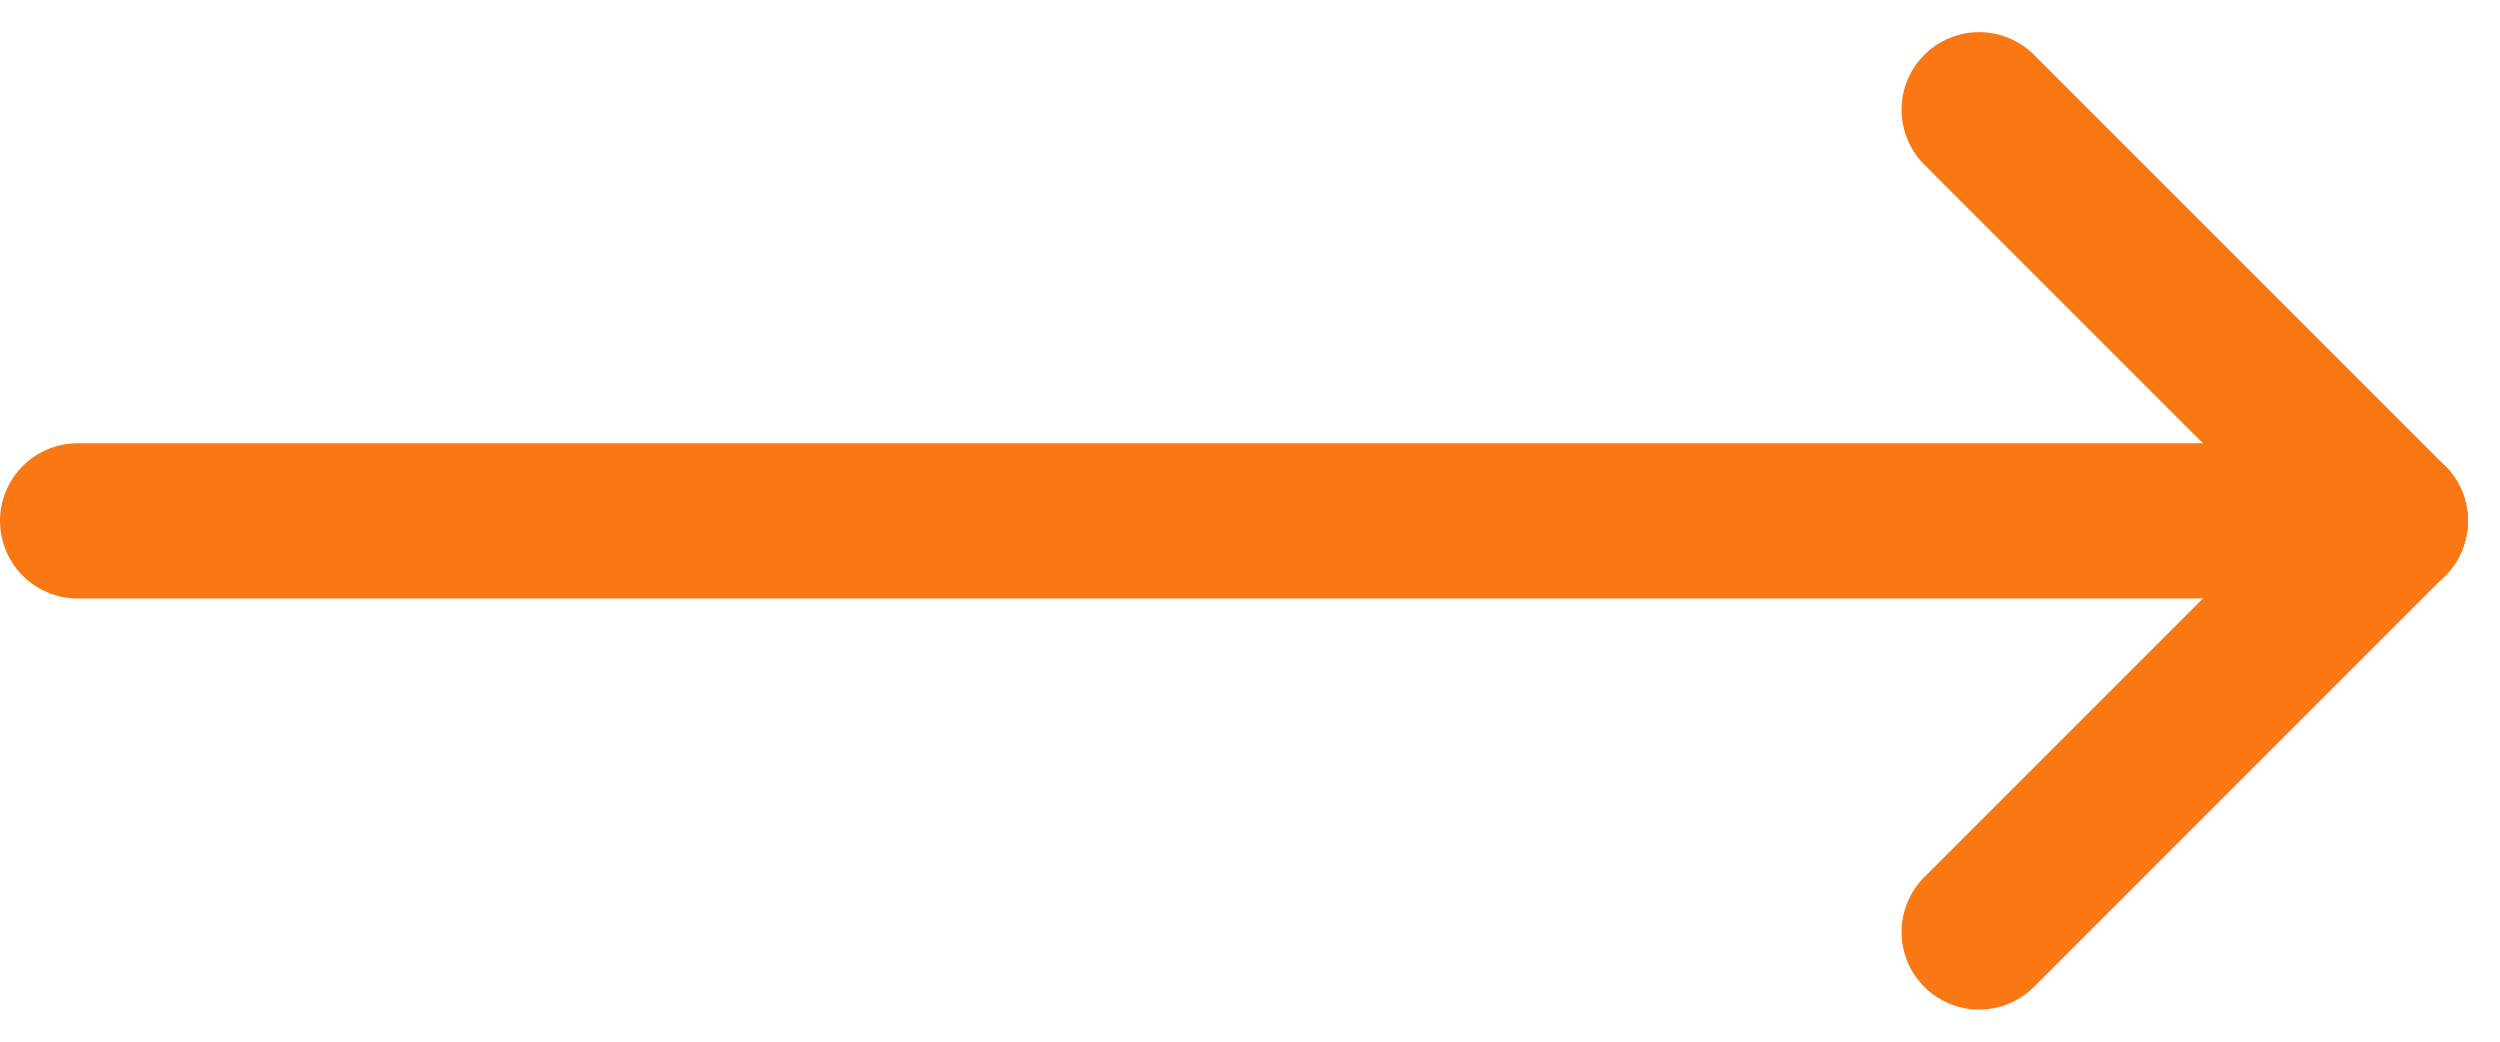<svg xmlns="http://www.w3.org/2000/svg" width="32.216" height="13.425" viewBox="0 0 32.216 13.425">
  <g id="Group_15469" data-name="Group 15469" transform="translate(-491.341 -1902.496)">
    <g id="Group_15353" data-name="Group 15353" transform="translate(492.341 1903.91)">
      <line id="Line_903" data-name="Line 903" x2="29.802" transform="translate(0 5.298)" fill="none" stroke="#fa7814" stroke-linecap="round" stroke-width="2"/>
      <line id="Line_904" data-name="Line 904" y1="5.298" x2="5.298" transform="translate(24.504 5.298)" fill="none" stroke="#fa7814" stroke-linecap="round" stroke-width="2"/>
      <line id="Line_905" data-name="Line 905" x2="5.298" y2="5.298" transform="translate(24.504 0)" fill="none" stroke="#fa7814" stroke-linecap="round" stroke-width="2"/>
    </g>
  </g>
</svg>
